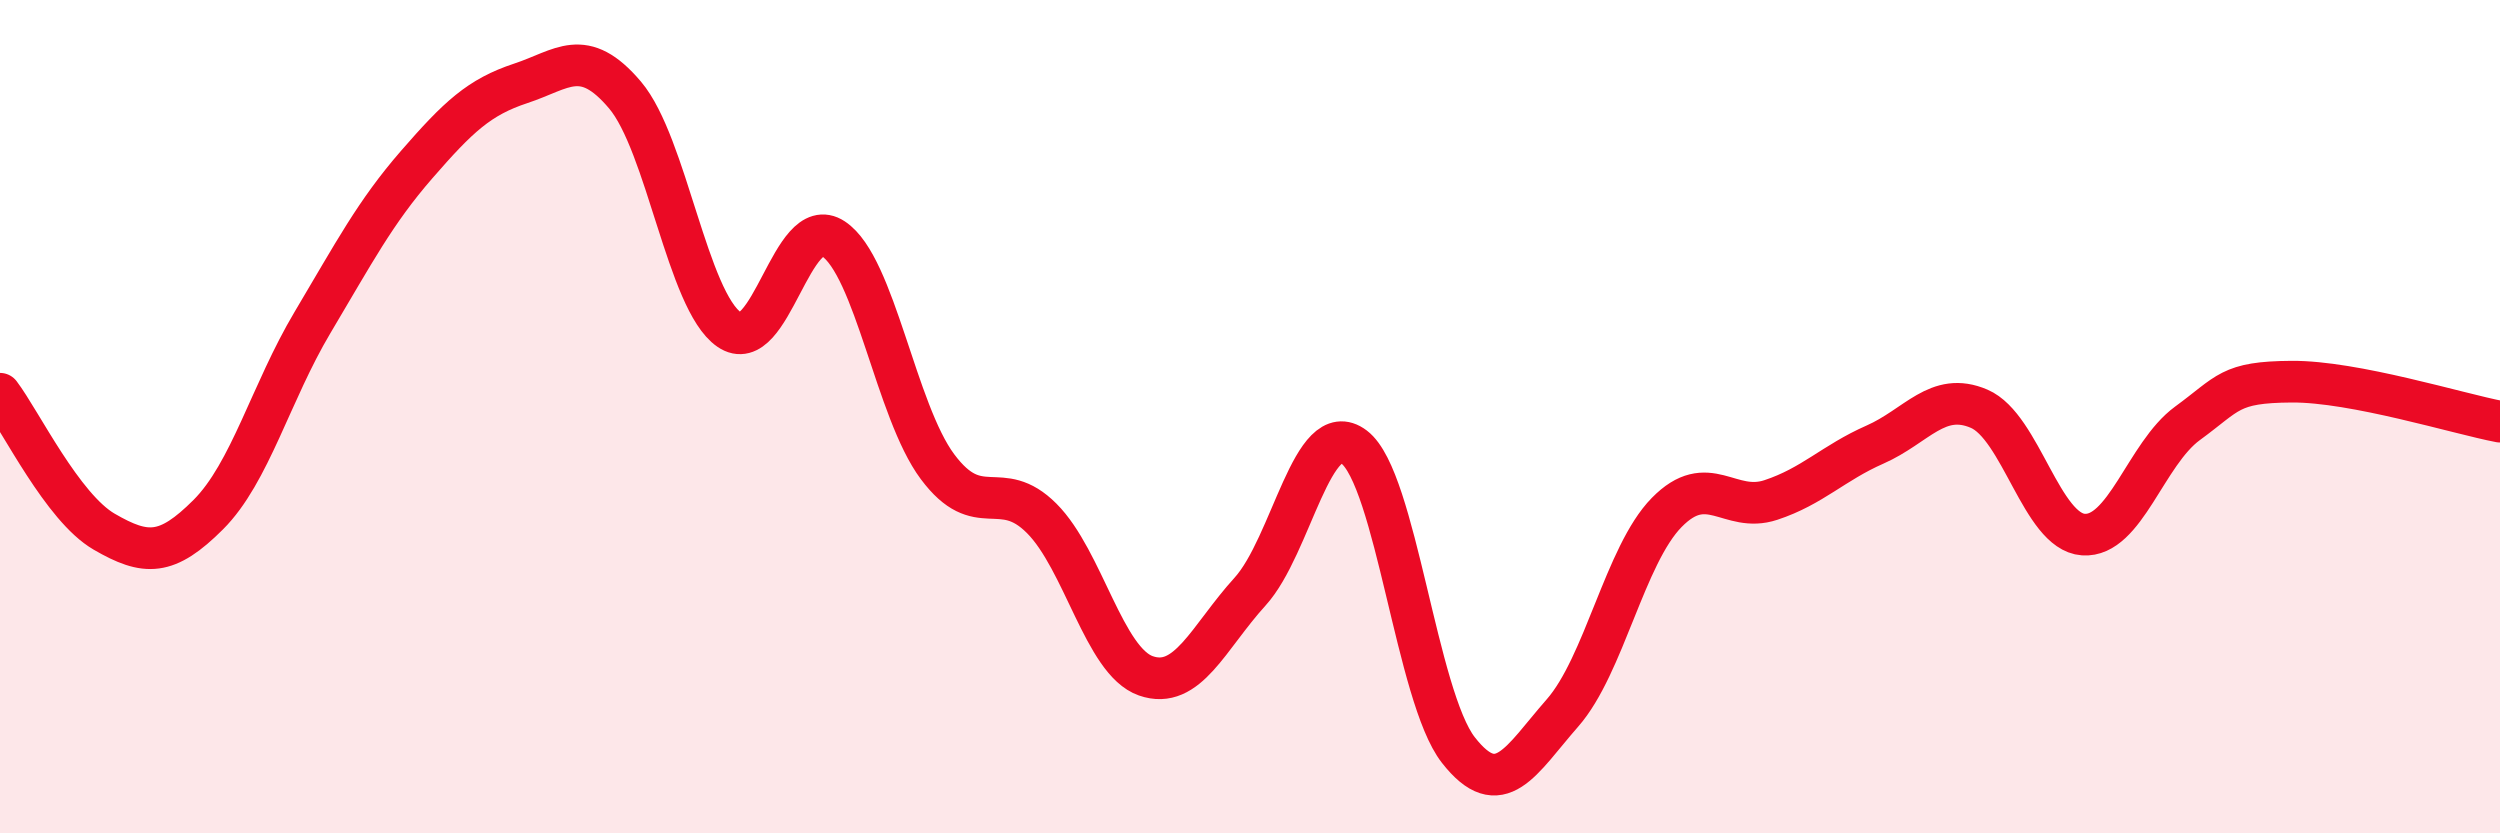 
    <svg width="60" height="20" viewBox="0 0 60 20" xmlns="http://www.w3.org/2000/svg">
      <path
        d="M 0,9.45 C 0.5,10.11 1.5,12.18 2.5,12.76 C 3.5,13.34 4,13.35 5,12.35 C 6,11.35 6.5,9.42 7.5,7.74 C 8.5,6.06 9,5.1 10,3.95 C 11,2.8 11.5,2.33 12.5,2 C 13.5,1.67 14,1.1 15,2.28 C 16,3.46 16.5,7.22 17.5,7.91 C 18.5,8.6 19,5.07 20,5.73 C 21,6.39 21.5,9.86 22.5,11.2 C 23.5,12.54 24,11.44 25,12.44 C 26,13.44 26.5,15.87 27.5,16.22 C 28.5,16.57 29,15.3 30,14.2 C 31,13.1 31.5,9.97 32.5,10.73 C 33.5,11.49 34,16.72 35,18 C 36,19.28 36.5,18.25 37.5,17.11 C 38.5,15.97 39,13.32 40,12.3 C 41,11.28 41.5,12.33 42.5,12 C 43.5,11.67 44,11.11 45,10.67 C 46,10.23 46.5,9.38 47.5,9.81 C 48.5,10.24 49,12.76 50,12.83 C 51,12.9 51.5,10.89 52.5,10.16 C 53.5,9.43 53.5,9.17 55,9.16 C 56.5,9.15 59,9.93 60,10.12L60 20L0 20Z"
        fill="#EB0A25"
        opacity="0.1"
        stroke-linecap="round"
        stroke-linejoin="round"
      />
      <path
        d="M 0,9.45 C 0.5,10.11 1.5,12.18 2.5,12.76 C 3.5,13.34 4,13.35 5,12.35 C 6,11.35 6.5,9.42 7.5,7.74 C 8.5,6.06 9,5.1 10,3.95 C 11,2.8 11.5,2.33 12.5,2 C 13.5,1.67 14,1.1 15,2.28 C 16,3.46 16.5,7.22 17.5,7.91 C 18.5,8.6 19,5.07 20,5.73 C 21,6.39 21.5,9.86 22.5,11.2 C 23.5,12.54 24,11.44 25,12.44 C 26,13.44 26.5,15.87 27.5,16.22 C 28.5,16.57 29,15.3 30,14.2 C 31,13.1 31.5,9.97 32.5,10.73 C 33.5,11.49 34,16.72 35,18 C 36,19.28 36.5,18.25 37.5,17.11 C 38.5,15.97 39,13.32 40,12.3 C 41,11.28 41.5,12.33 42.5,12 C 43.5,11.67 44,11.11 45,10.67 C 46,10.23 46.5,9.38 47.5,9.81 C 48.5,10.24 49,12.76 50,12.83 C 51,12.9 51.5,10.89 52.5,10.16 C 53.5,9.43 53.5,9.17 55,9.16 C 56.5,9.15 59,9.93 60,10.12"
        stroke="#EB0A25"
        stroke-width="1"
        fill="none"
        stroke-linecap="round"
        stroke-linejoin="round"
      />
    </svg>
  